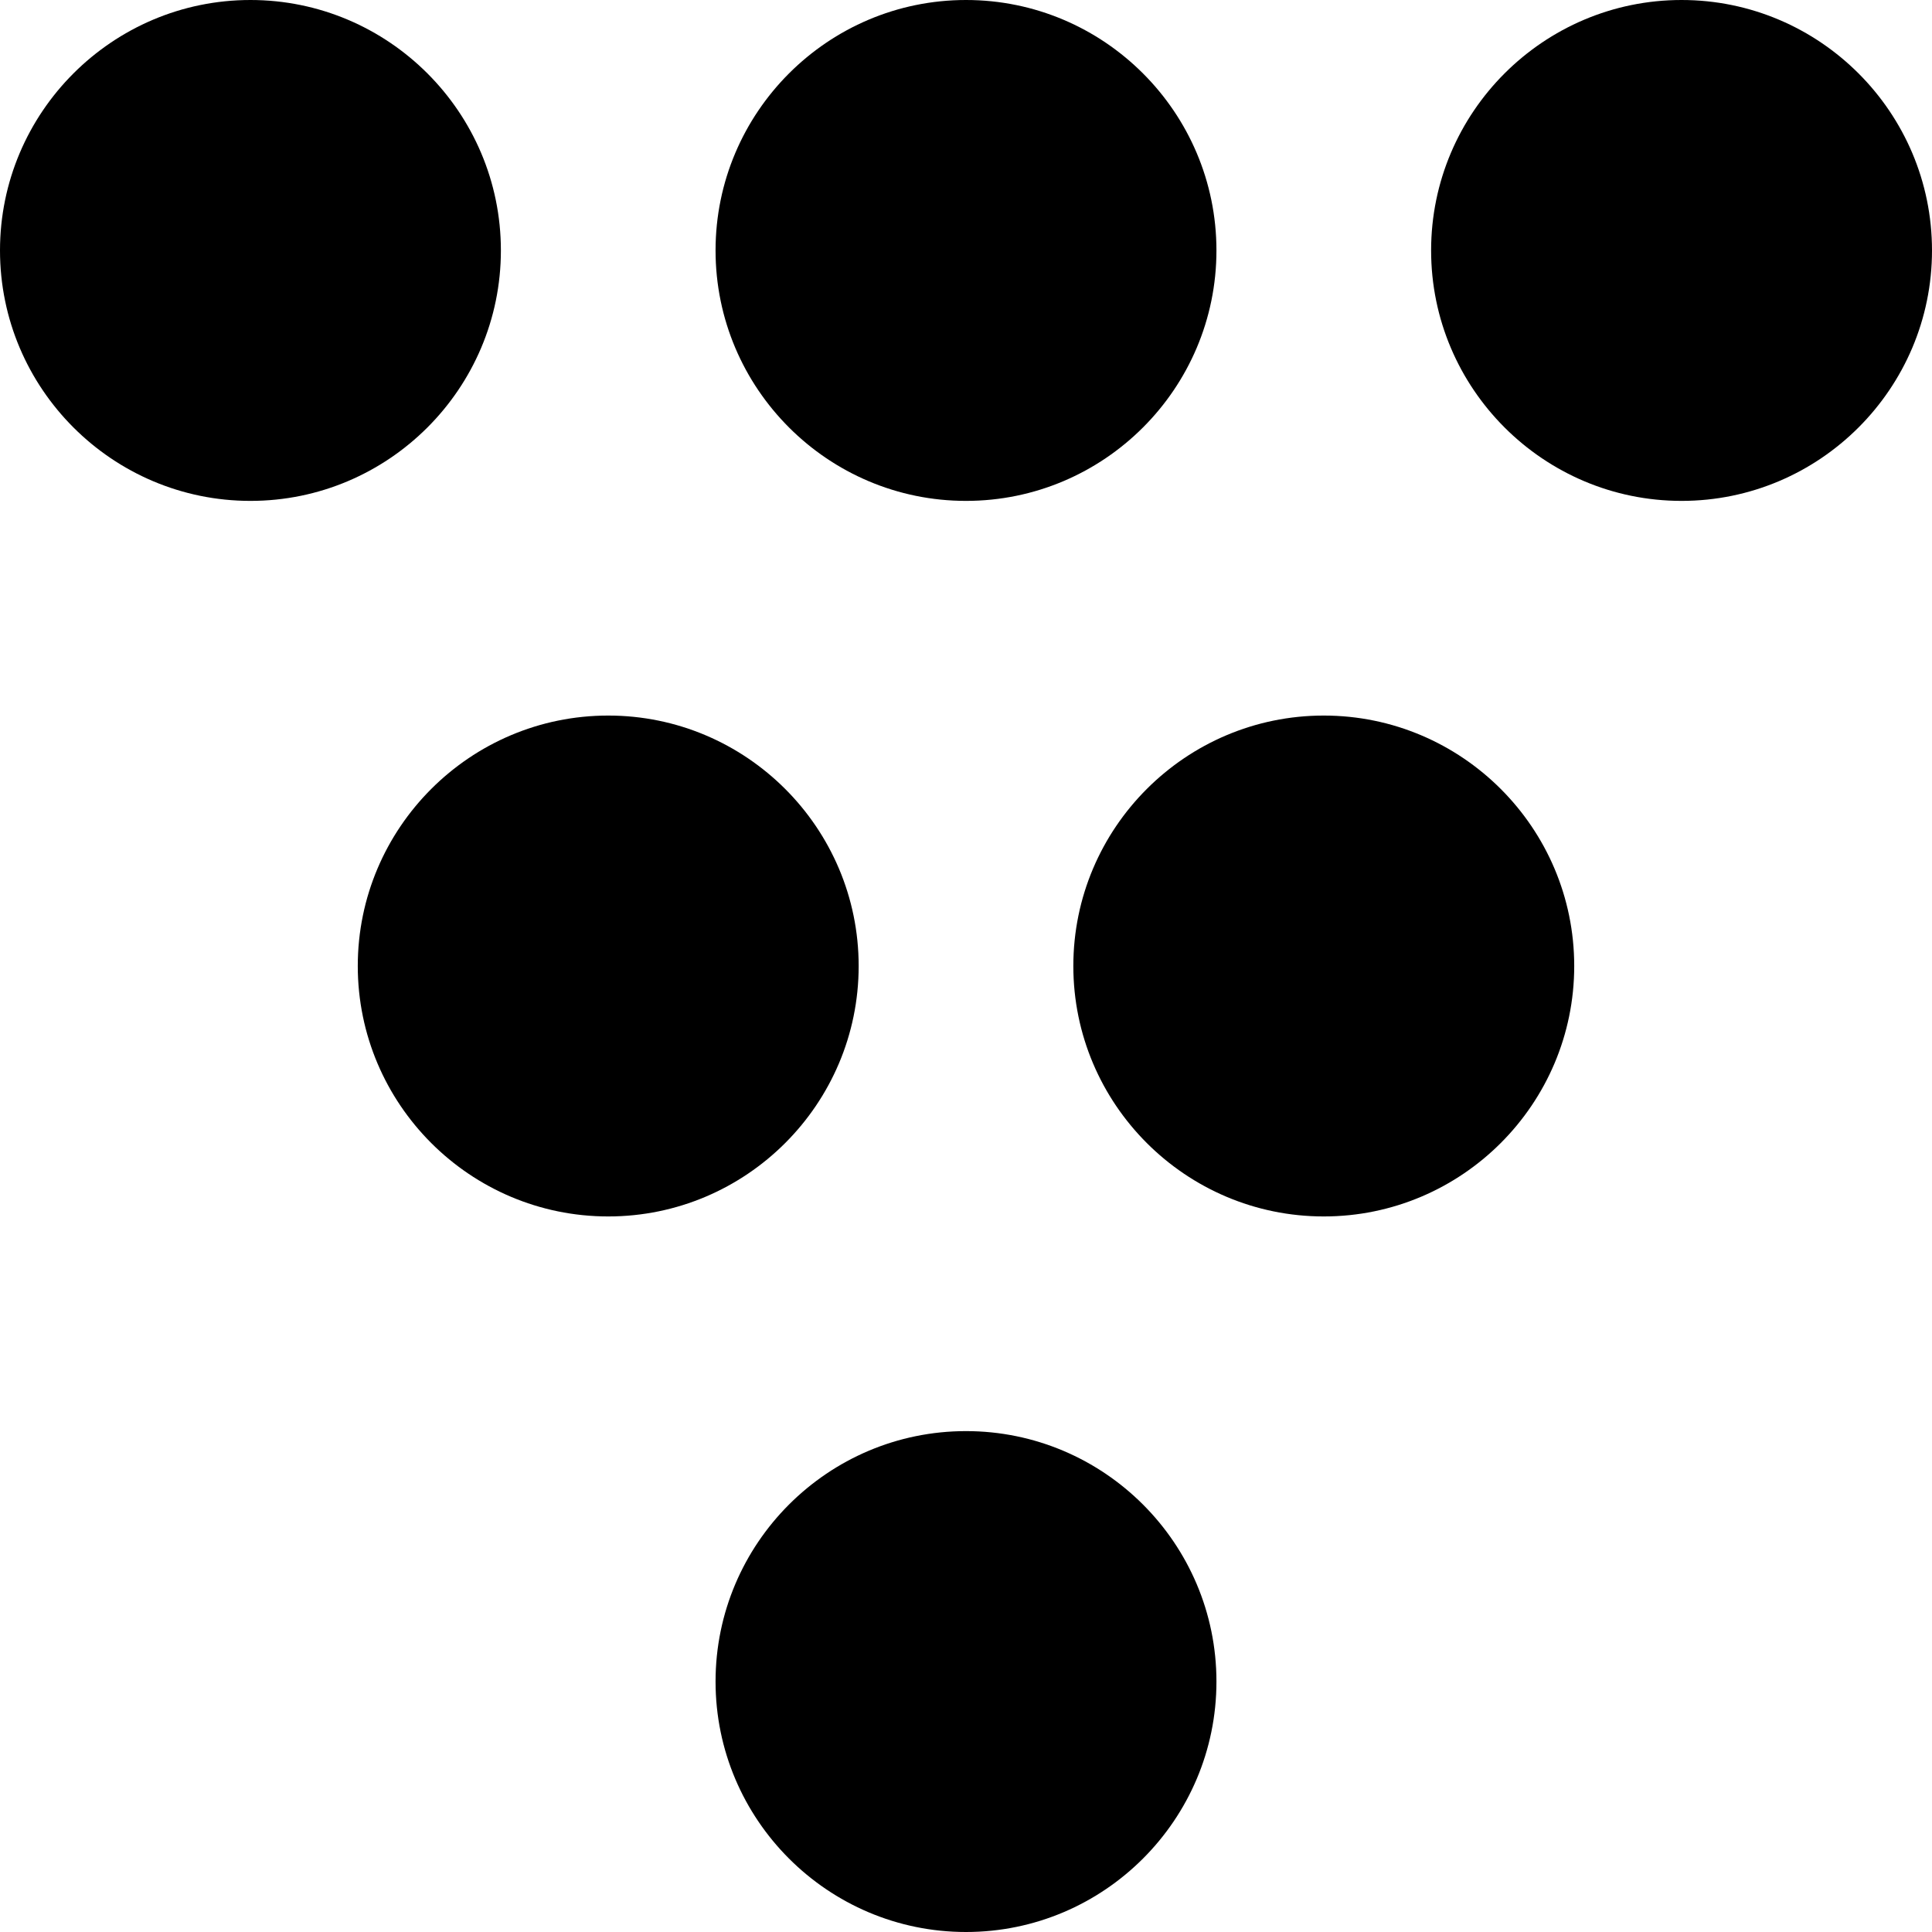 <?xml version="1.0" encoding="iso-8859-1"?>
<!-- Generator: Adobe Illustrator 19.0.0, SVG Export Plug-In . SVG Version: 6.00 Build 0)  -->
<svg version="1.1" id="Layer_1" xmlns="http://www.w3.org/2000/svg" xmlns:xlink="http://www.w3.org/1999/xlink" x="0px" y="0px"
	 viewBox="0 0 270 270" style="enable-background:new 0 0 270 270;" xml:space="preserve">
<g id="XMLID_9_">
	<path id="XMLID_10_" d="M100,35c0,19.299,15.701,35,35,35s35-15.701,35-35S154.299,0,135,0S100,15.701,100,35z"/>
	<path id="XMLID_11_" d="M135,200c-19.299,0-35,15.701-35,35s15.701,35,35,35s35-15.701,35-35S154.299,200,135,200z"/>
	<path id="XMLID_12_" d="M70,35C70,15.701,54.299,0,35,0S0,15.701,0,35s15.701,35,35,35S70,54.299,70,35z"/>
	<path id="XMLID_13_" d="M120,135c0-19.299-15.701-35-35-35s-35,15.701-35,35s15.701,35,35,35S120,154.299,120,135z"/>
	<path id="XMLID_14_" d="M185,100c-19.299,0-35,15.701-35,35s15.701,35,35,35s35-15.701,35-35S204.299,100,185,100z"/>
	<path id="XMLID_15_" d="M235,0c-19.299,0-35,15.701-35,35s15.701,35,35,35s35-15.701,35-35S254.299,0,235,0z"/>
</g>
<g>
</g>
<g>
</g>
<g>
</g>
<g>
</g>
<g>
</g>
<g>
</g>
<g>
</g>
<g>
</g>
<g>
</g>
<g>
</g>
<g>
</g>
<g>
</g>
<g>
</g>
<g>
</g>
<g>
</g>
</svg>
